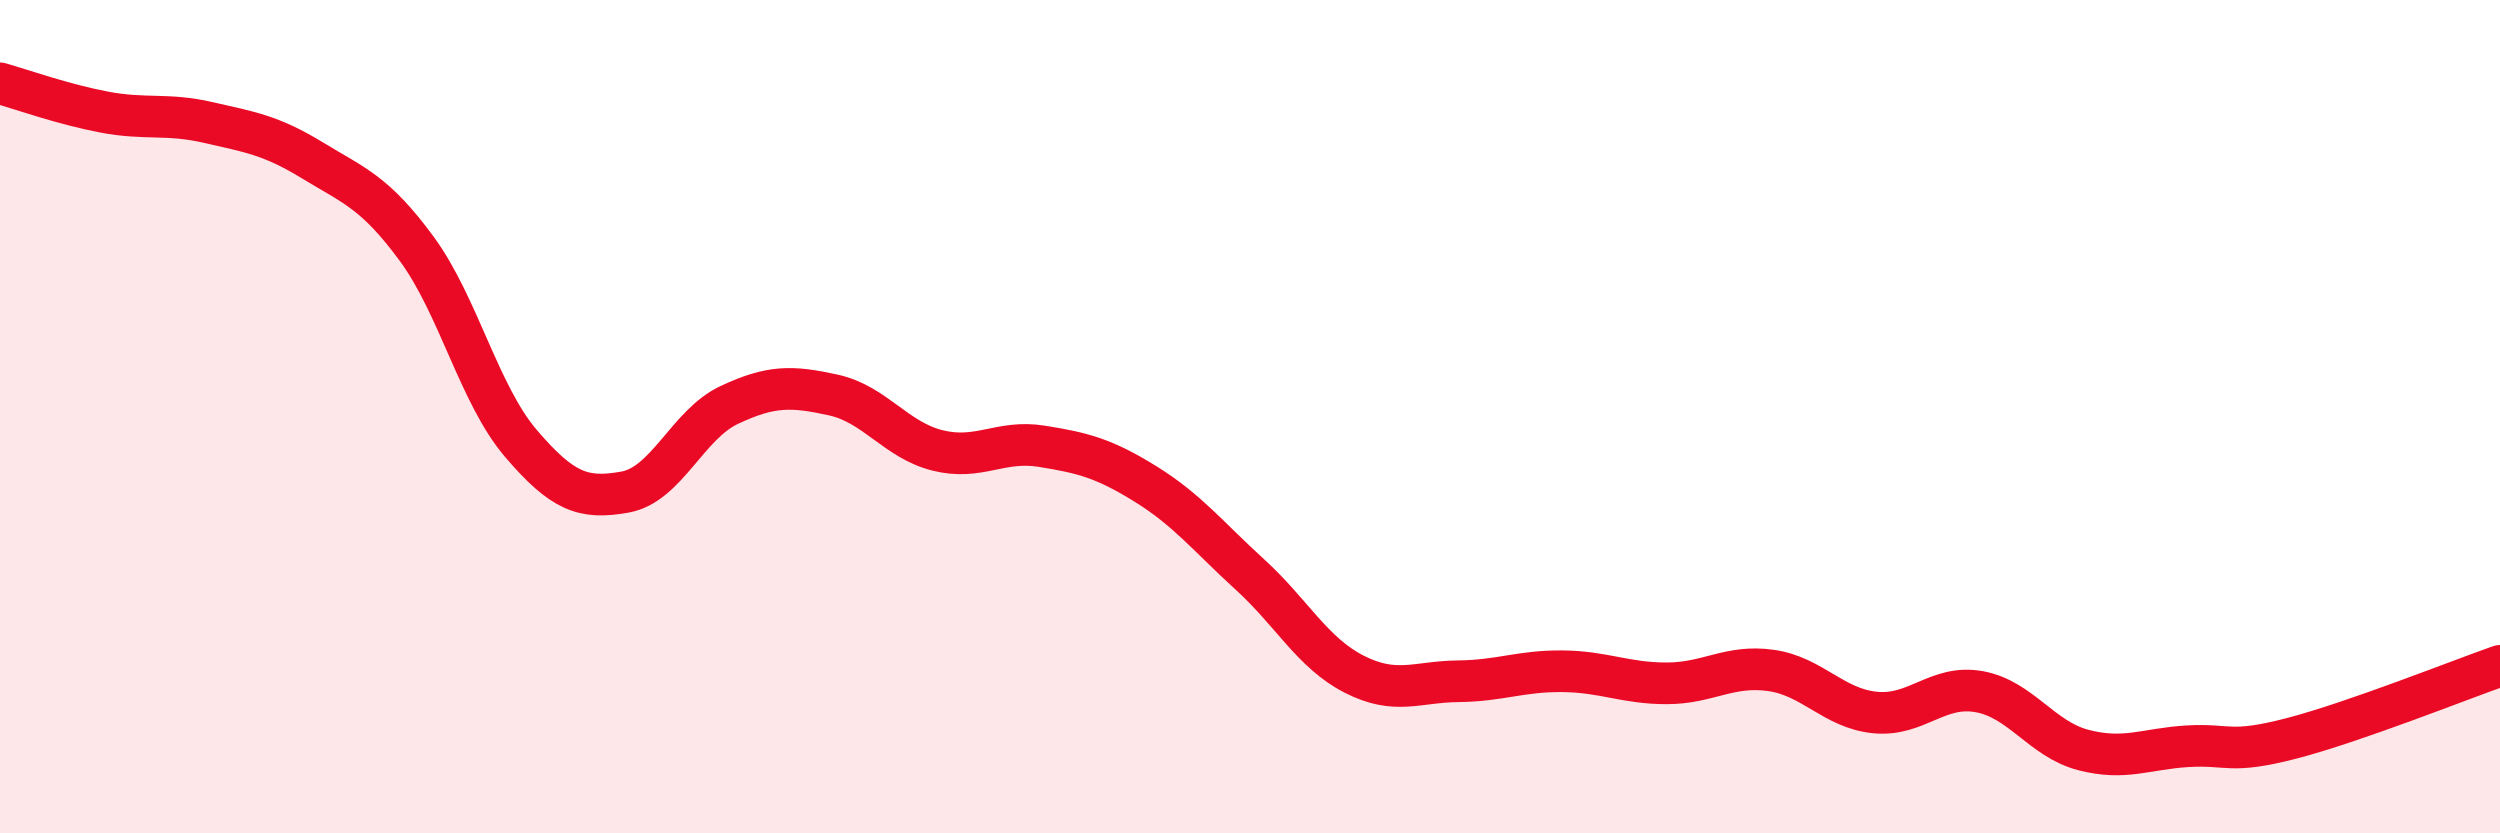 
    <svg width="60" height="20" viewBox="0 0 60 20" xmlns="http://www.w3.org/2000/svg">
      <path
        d="M 0,2 C 0.5,2.14 1.5,2.5 2.5,2.69 C 3.5,2.88 4,2.71 5,2.94 C 6,3.17 6.5,3.24 7.5,3.85 C 8.5,4.46 9,4.61 10,5.97 C 11,7.33 11.5,9.47 12.5,10.64 C 13.5,11.81 14,11.99 15,11.81 C 16,11.63 16.5,10.19 17.5,9.72 C 18.5,9.25 19,9.26 20,9.48 C 21,9.7 21.5,10.56 22.5,10.81 C 23.5,11.06 24,10.55 25,10.71 C 26,10.87 26.5,11 27.5,11.62 C 28.5,12.24 29,12.88 30,13.79 C 31,14.7 31.5,15.67 32.5,16.18 C 33.5,16.69 34,16.36 35,16.35 C 36,16.34 36.5,16.1 37.5,16.11 C 38.5,16.12 39,16.4 40,16.4 C 41,16.4 41.5,15.95 42.5,16.09 C 43.5,16.23 44,17 45,17.1 C 46,17.2 46.5,16.42 47.5,16.6 C 48.5,16.78 49,17.74 50,18 C 51,18.26 51.5,17.97 52.5,17.91 C 53.5,17.85 53.5,18.11 55,17.72 C 56.5,17.33 59,16.33 60,15.98L60 20L0 20Z"
        fill="#EB0A25"
        opacity="0.1"
        stroke-linecap="round"
        stroke-linejoin="round"
      />
      <path
        d="M 0,2 C 0.5,2.14 1.5,2.5 2.5,2.69 C 3.5,2.88 4,2.71 5,2.94 C 6,3.17 6.5,3.24 7.5,3.85 C 8.5,4.46 9,4.61 10,5.97 C 11,7.33 11.5,9.47 12.5,10.64 C 13.5,11.81 14,11.99 15,11.81 C 16,11.63 16.5,10.19 17.5,9.72 C 18.5,9.25 19,9.26 20,9.48 C 21,9.7 21.5,10.56 22.5,10.81 C 23.5,11.06 24,10.55 25,10.71 C 26,10.87 26.5,11 27.5,11.62 C 28.5,12.24 29,12.88 30,13.79 C 31,14.7 31.5,15.67 32.5,16.18 C 33.5,16.69 34,16.36 35,16.35 C 36,16.34 36.5,16.1 37.5,16.11 C 38.5,16.12 39,16.4 40,16.4 C 41,16.4 41.5,15.95 42.5,16.09 C 43.5,16.23 44,17 45,17.1 C 46,17.2 46.5,16.42 47.5,16.6 C 48.5,16.78 49,17.74 50,18 C 51,18.26 51.5,17.97 52.5,17.91 C 53.5,17.85 53.5,18.11 55,17.72 C 56.5,17.33 59,16.33 60,15.98"
        stroke="#EB0A25"
        stroke-width="1"
        fill="none"
        stroke-linecap="round"
        stroke-linejoin="round"
      />
    </svg>
  
